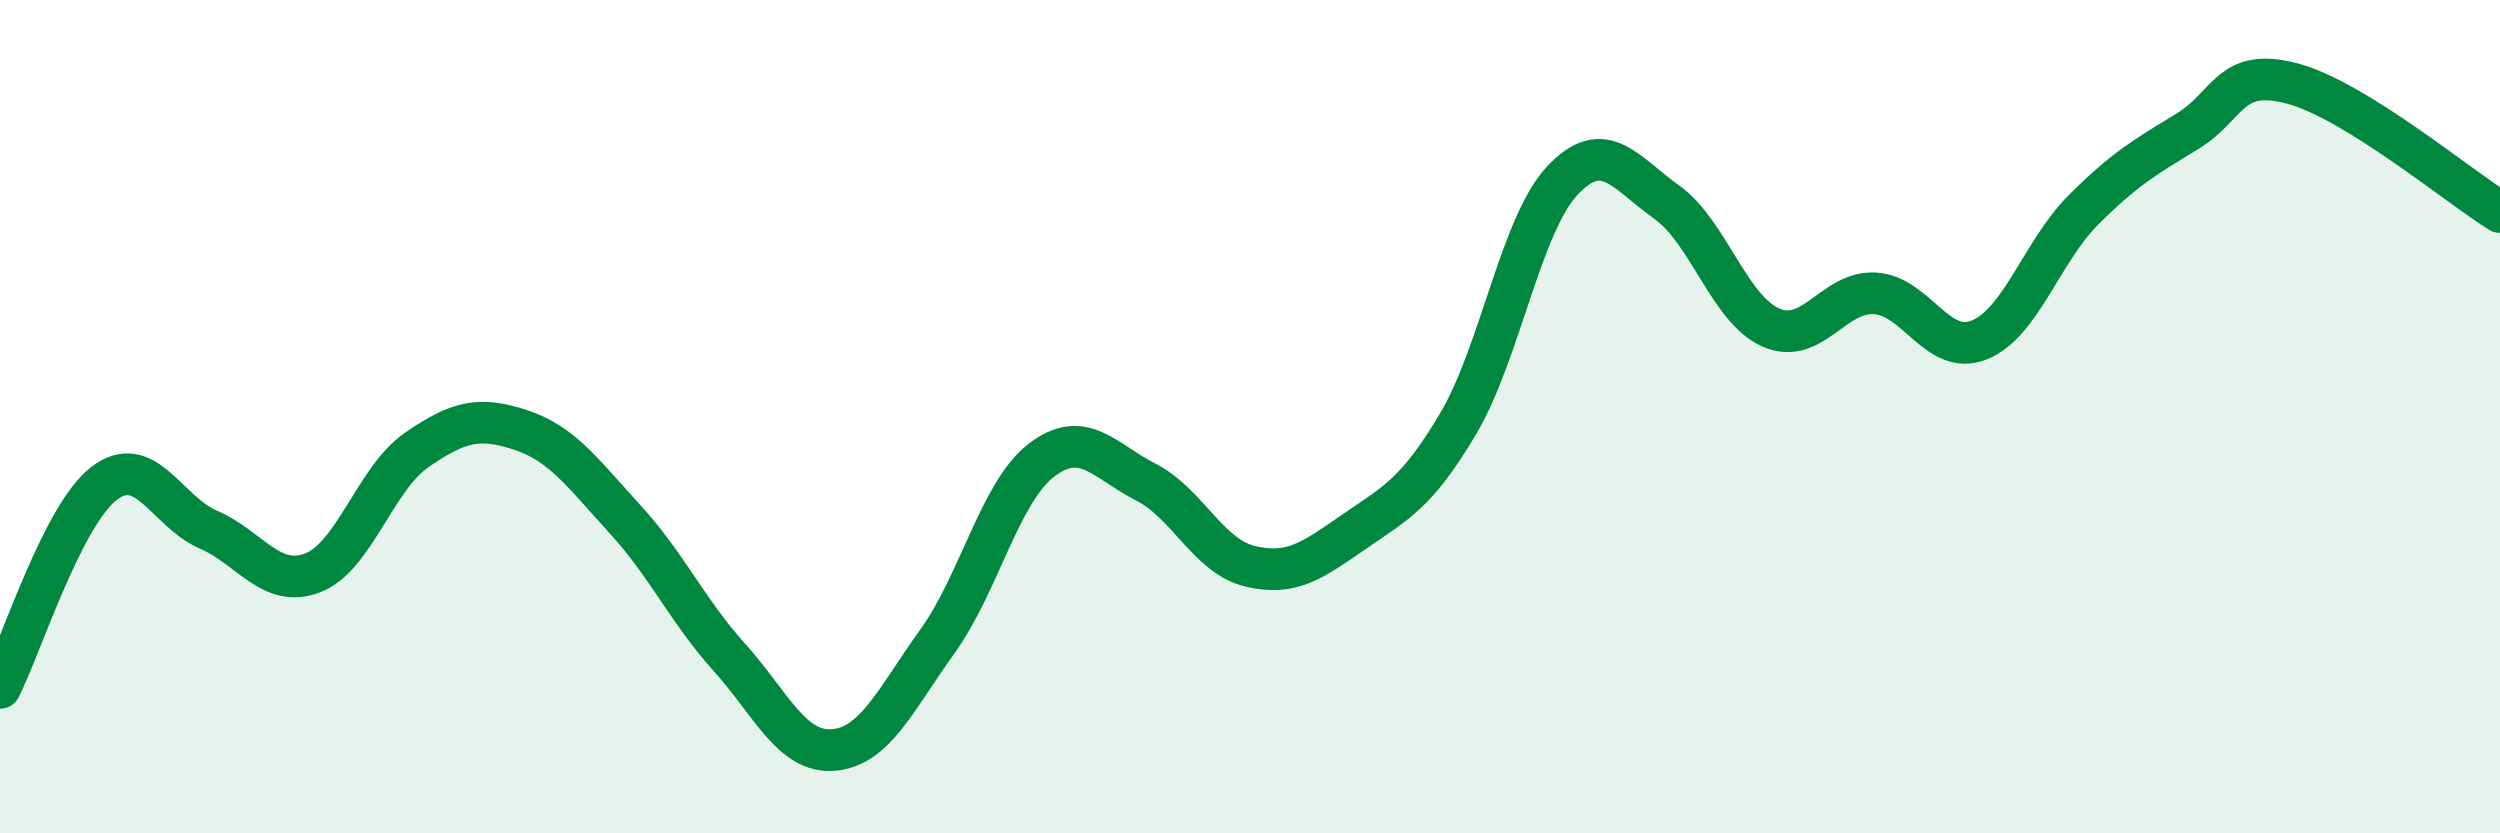 
    <svg width="60" height="20" viewBox="0 0 60 20" xmlns="http://www.w3.org/2000/svg">
      <path
        d="M 0,16.51 C 0.5,15.53 1.5,12.36 2.5,11.6 C 3.5,10.84 4,12.28 5,12.71 C 6,13.14 6.5,14.13 7.5,13.75 C 8.5,13.37 9,11.49 10,10.8 C 11,10.11 11.5,9.99 12.5,10.32 C 13.5,10.65 14,11.37 15,12.46 C 16,13.55 16.5,14.66 17.5,15.77 C 18.5,16.88 19,18.08 20,18 C 21,17.92 21.5,16.78 22.5,15.39 C 23.5,14 24,11.8 25,11.04 C 26,10.28 26.5,11.06 27.5,11.57 C 28.5,12.08 29,13.35 30,13.59 C 31,13.83 31.5,13.45 32.5,12.76 C 33.5,12.07 34,11.85 35,10.16 C 36,8.47 36.5,5.39 37.5,4.33 C 38.5,3.27 39,4.14 40,4.85 C 41,5.56 41.5,7.42 42.5,7.86 C 43.5,8.3 44,6.98 45,7.04 C 46,7.1 46.5,8.56 47.5,8.16 C 48.5,7.76 49,6.04 50,5.04 C 51,4.04 51.5,3.76 52.5,3.15 C 53.5,2.54 53.5,1.61 55,2 C 56.5,2.39 59,4.47 60,5.09L60 20L0 20Z"
        fill="#008740"
        opacity="0.1"
        stroke-linecap="round"
        stroke-linejoin="round"
      />
      <path
        d="M 0,16.51 C 0.5,15.53 1.5,12.36 2.5,11.6 C 3.5,10.84 4,12.28 5,12.71 C 6,13.14 6.5,14.13 7.5,13.75 C 8.5,13.37 9,11.49 10,10.8 C 11,10.11 11.5,9.99 12.5,10.32 C 13.5,10.65 14,11.37 15,12.46 C 16,13.55 16.5,14.66 17.5,15.77 C 18.5,16.88 19,18.08 20,18 C 21,17.92 21.5,16.78 22.5,15.39 C 23.5,14 24,11.8 25,11.04 C 26,10.28 26.5,11.06 27.5,11.57 C 28.5,12.08 29,13.35 30,13.59 C 31,13.83 31.5,13.45 32.5,12.76 C 33.5,12.07 34,11.85 35,10.16 C 36,8.47 36.5,5.39 37.5,4.33 C 38.5,3.27 39,4.14 40,4.85 C 41,5.56 41.5,7.42 42.5,7.86 C 43.5,8.3 44,6.98 45,7.04 C 46,7.1 46.5,8.56 47.5,8.16 C 48.5,7.76 49,6.04 50,5.04 C 51,4.04 51.5,3.76 52.5,3.15 C 53.5,2.54 53.5,1.61 55,2 C 56.5,2.39 59,4.47 60,5.09"
        stroke="#008740"
        stroke-width="1"
        fill="none"
        stroke-linecap="round"
        stroke-linejoin="round"
      />
    </svg>
  